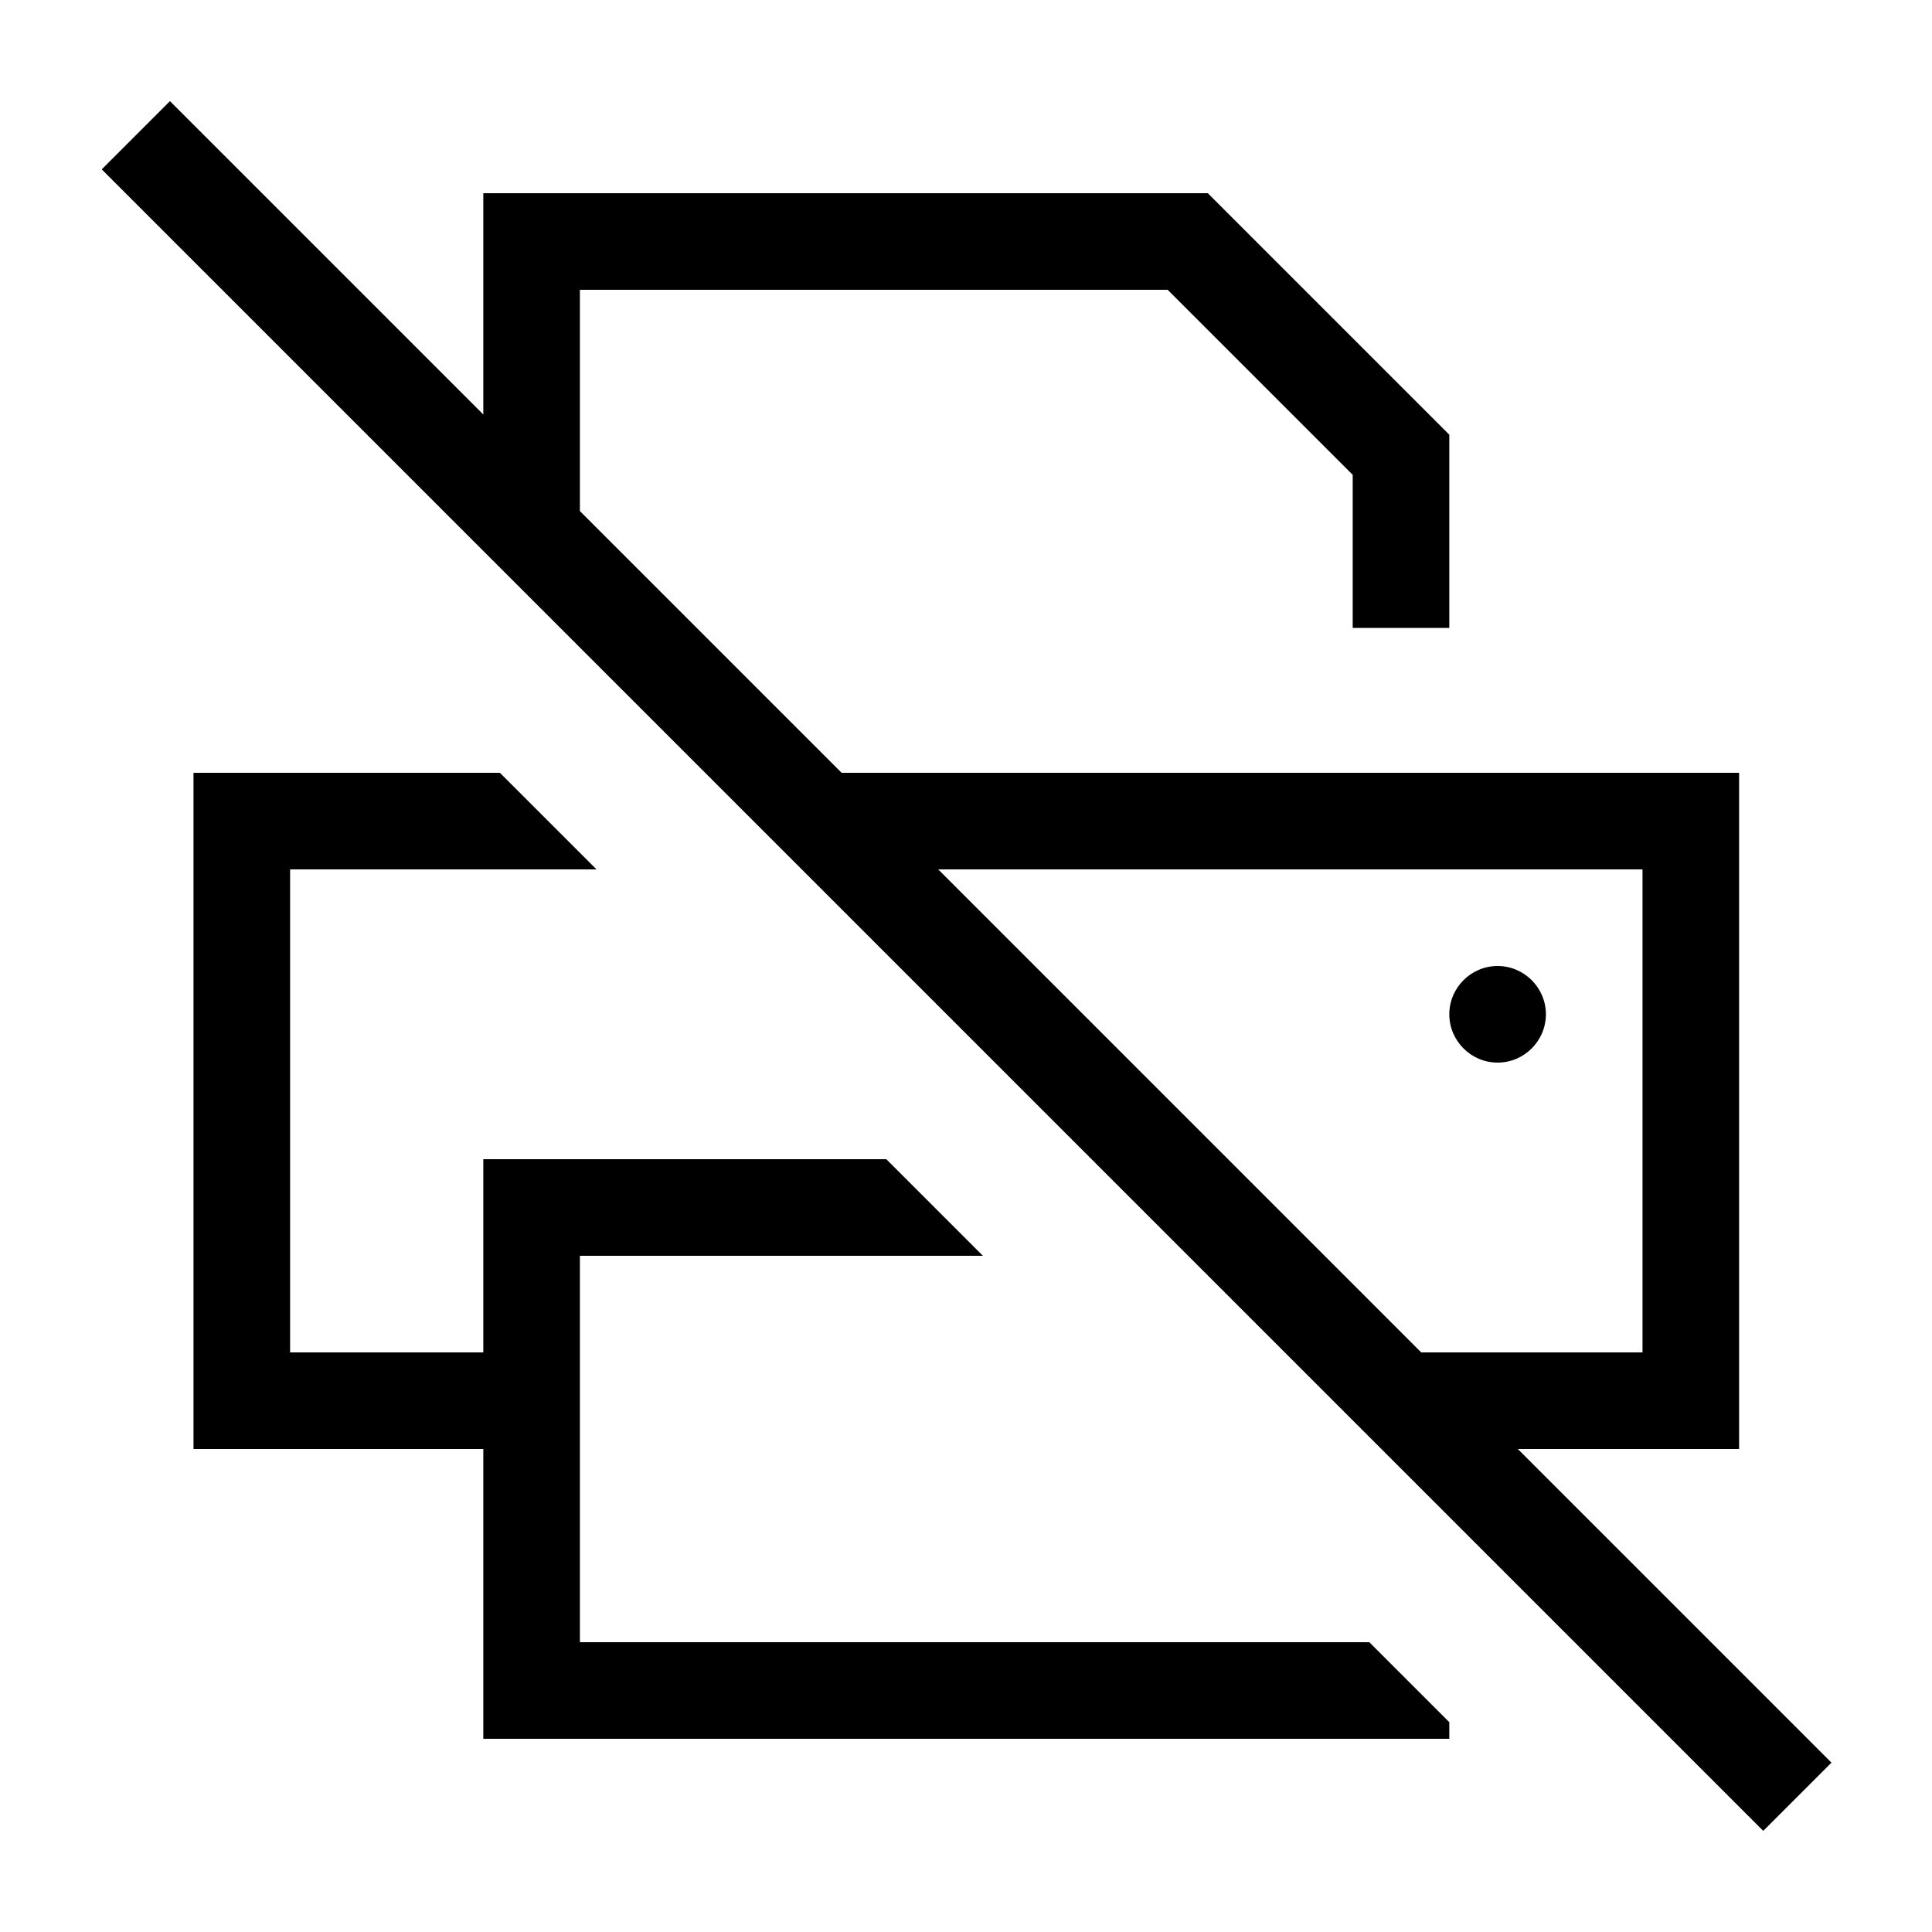 <svg xmlns="http://www.w3.org/2000/svg" viewBox="0 0 640 640"><!--! Font Awesome Pro 7.1.0 by @fontawesome - https://fontawesome.com License - https://fontawesome.com/license (Commercial License) Copyright 2025 Fonticons, Inc. --><path fill="currentColor" d="M67.6 44.8L56.3 33.5L33.7 56.1L45 67.4L572.8 595.2L584.1 606.5L606.7 583.9L595.4 572.6L502.8 480L576.1 480L576.1 256L278.8 256L192.1 169.3L192.1 96L386.8 96L448.1 157.3L448.1 208L480.1 208L480.1 144L400.1 64L160.1 64L160.1 137.3L67.6 44.8zM310.8 288L544.1 288L544.1 448L470.8 448L310.8 288zM165.6 256L64.1 256L64.1 480L160.1 480L160.1 576L480.1 576L480.1 570.5L453.6 544L192.1 544L192.1 416L325.6 416L293.6 384L160.1 384L160.1 448L96.1 448L96.1 288L197.6 288L165.6 256zM512.1 336C512.1 327.2 504.9 320 496.1 320C487.3 320 480.1 327.2 480.1 336C480.1 344.8 487.3 352 496.1 352C504.9 352 512.1 344.8 512.1 336z"/></svg>